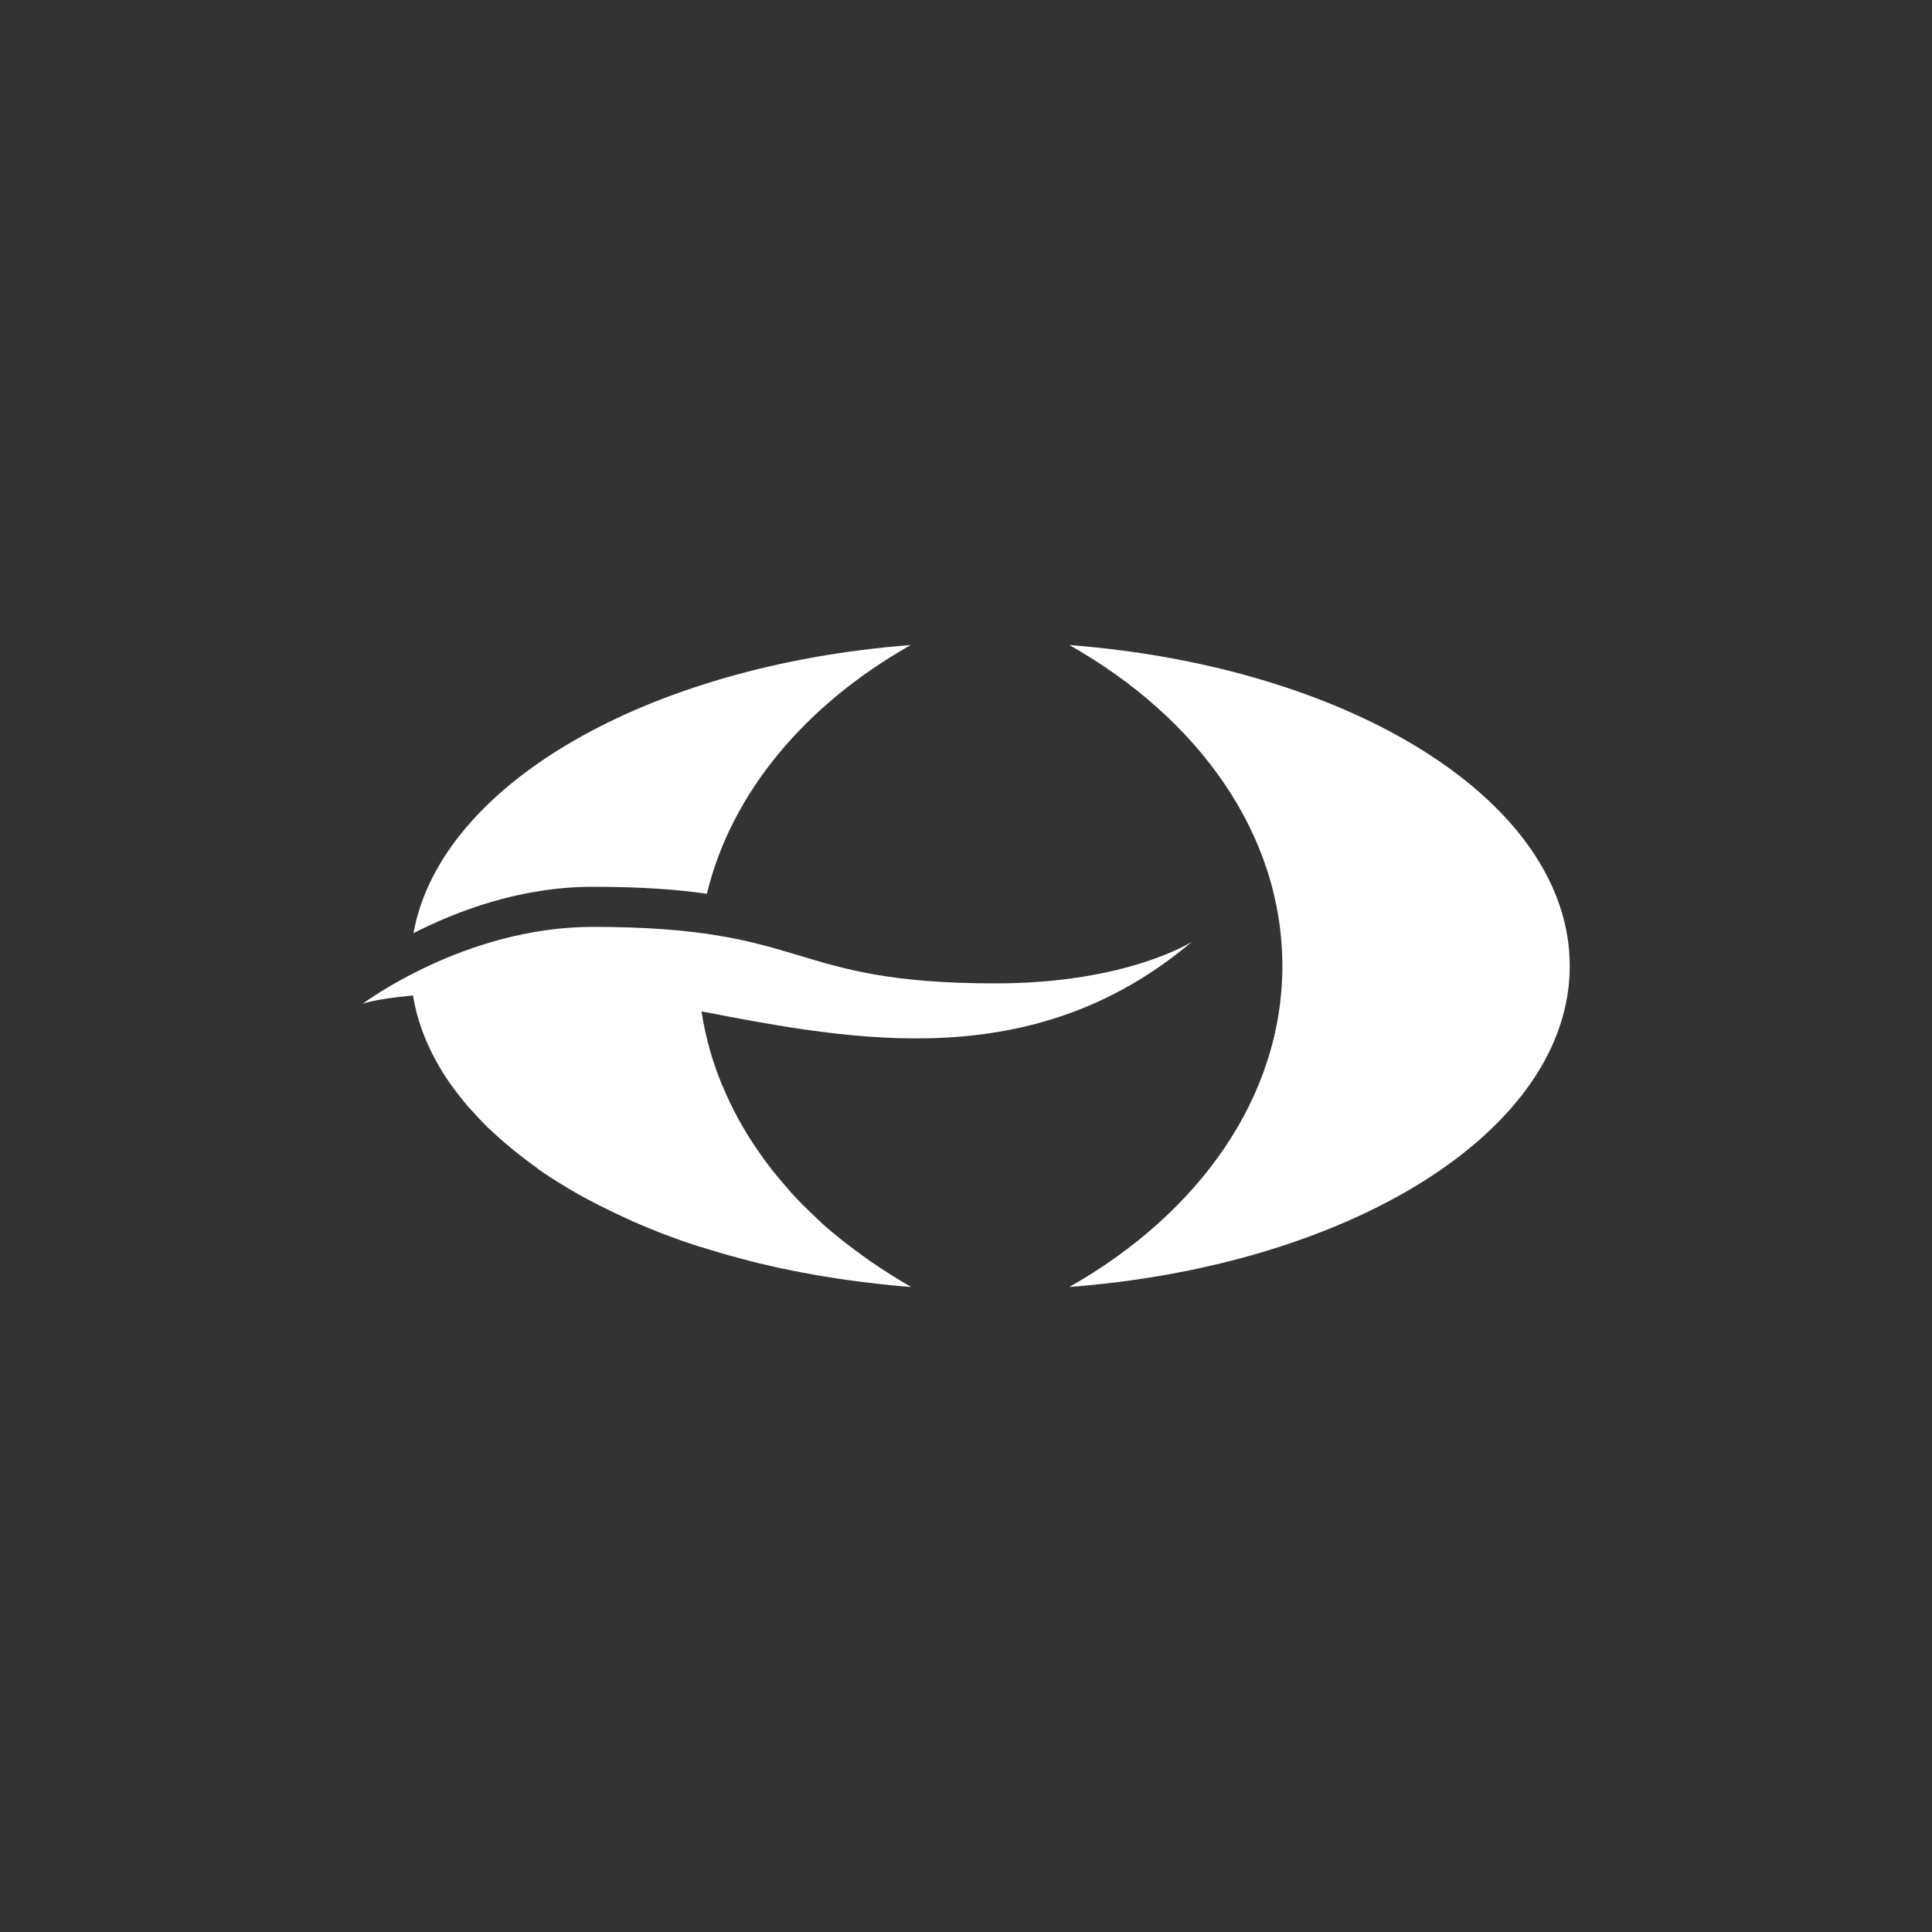 <?xml version="1.0" encoding="UTF-8"?><svg id="Layer_2" xmlns="http://www.w3.org/2000/svg" viewBox="0 0 80 80"><rect x="0" y="0" width="80" height="80" fill="#333333" stroke="none"/><defs><style>.cls-1{fill:none;}.cls-2{fill:#fff;}</style></defs><g id="Layer_1-2"><rect id="Rectangle_926" class="cls-1" width="80" height="80" rx="8" ry="8"/><path class="cls-2" d="M53.1,40c0-5.44-3.46-10.26-8.82-13.29,11.7.9,20.72,6.5,20.72,13.29s-9.02,12.4-20.72,13.29c5.35-3.03,8.82-7.86,8.82-13.29"/><path class="cls-2" d="M22.26,48.39c.35.25.73.49,1.11.72.04.02.07.04.11.07.37.22.76.44,1.16.64.05.03.1.05.15.08.4.2.81.4,1.23.59.05.02.1.04.15.07.43.19.87.37,1.33.55.03.01.06.02.09.03.47.18.95.35,1.44.5.01,0,.02,0,.04.01.48.15.98.3,1.48.43.06.02.12.03.18.05.48.13.98.25,1.48.36.08.02.17.04.25.05.5.11,1,.2,1.51.29.08.01.17.03.26.04.52.09,1.05.16,1.59.23.06,0,.13.01.19.02.57.07,1.14.13,1.72.17-.29-.16-.57-.34-.85-.51-.09-.06-.18-.12-.28-.18-.18-.12-.36-.24-.54-.36-.11-.07-.21-.15-.32-.23-.16-.11-.31-.23-.46-.34-.11-.08-.22-.17-.33-.25-.14-.11-.28-.23-.42-.34-.11-.09-.22-.18-.32-.27-.14-.12-.27-.24-.4-.37-.21-.2-.42-.4-.62-.6-.08-.09-.17-.17-.25-.26-.13-.14-.26-.28-.38-.43-.07-.08-.13-.15-.2-.23-.13-.15-.25-.31-.38-.46-.05-.07-.1-.13-.15-.2-.13-.17-.26-.34-.38-.52-.02-.03-.04-.07-.07-.1-.58-.84-1.07-1.73-1.45-2.65,0-.02-.02-.04-.03-.06-.09-.22-.18-.45-.26-.68,0-.02-.01-.04-.02-.06-.08-.23-.16-.47-.22-.7,0,0,0,0,0,0-.15-.53-.27-1.06-.35-1.61,6.34,1.22,13.76,2.64,20.3-2.88,0,0-2.68,1.72-8.12,1.72-8.7,0-7.58-2.34-16.68-2.34-5.31,0-9.54,3.19-9.54,3.19,0,0,.39-.19,2.09-.35.15.92.47,1.82.94,2.68,0,0,0,.01.01.02.17.31.36.62.57.92.02.02.03.05.05.07.21.29.43.58.68.87.02.03.04.05.07.08.25.28.51.56.79.84.02.02.04.04.06.05.6.57,1.26,1.11,1.99,1.63,0,0,0,0,0,0"/><path class="cls-2" d="M24.54,36.72c2,0,3.5.11,4.73.29,1.01-4.19,4.09-7.84,8.44-10.3-10.91.84-19.47,5.77-20.59,11.93,1.74-.89,4.4-1.92,7.41-1.92"/></g></svg>